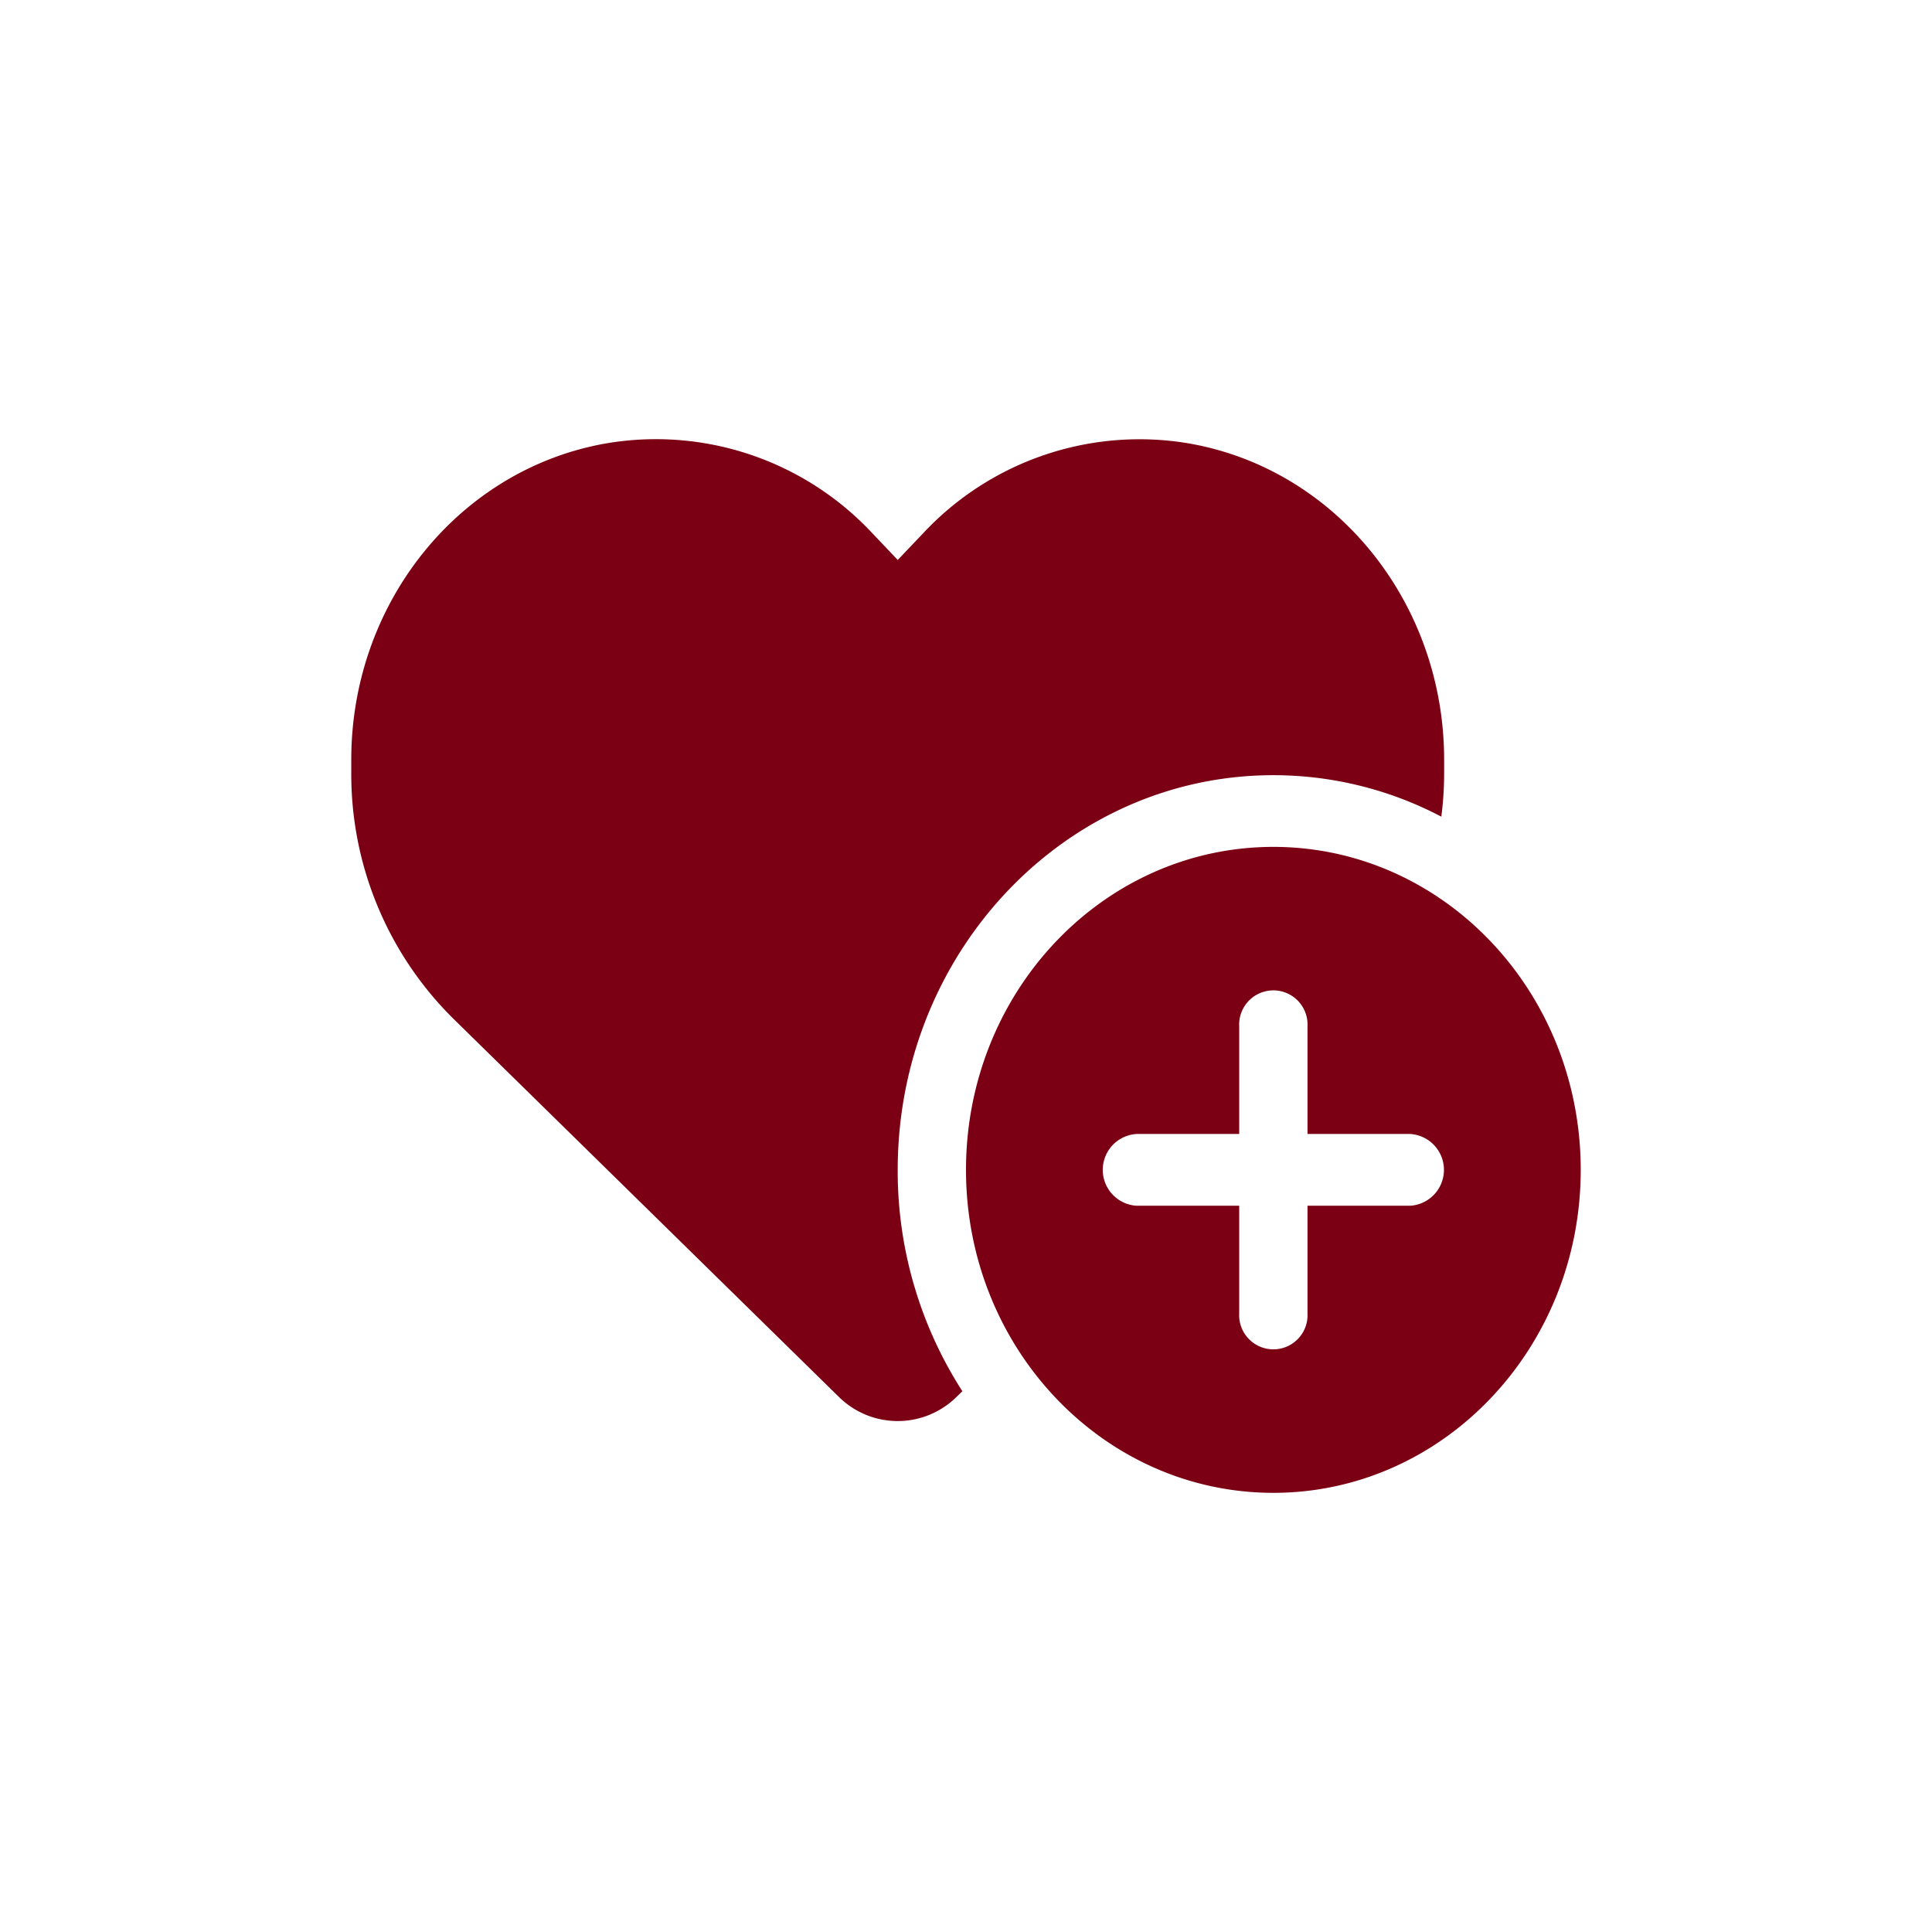 <svg xmlns="http://www.w3.org/2000/svg" xmlns:xlink="http://www.w3.org/1999/xlink" width="110" height="110" viewBox="0 0 110 110"><rect x="0" y="0" width="110" height="110" fill="#808080" stroke="none"/><defs><clipPath id="b"><rect width="110" height="110"/></clipPath></defs><g id="a" clip-path="url(#b)"><rect width="110" height="110" fill="#fff"/><g transform="translate(-110 -1201.004)"><path d="M5.785,75.129l21.96,21.543a4.767,4.767,0,0,0,6.733,0l.316-.306a23.159,23.159,0,0,1-3.682-12.6c0-12.412,9.576-22.475,21.389-22.475a20.552,20.552,0,0,1,9.562,2.361,19.087,19.087,0,0,0,.16-2.5v-.741c0-8.926-6.137-16.537-14.51-18.006a16.852,16.852,0,0,0-15.142,5.1l-1.458,1.532L29.653,47.5A16.852,16.852,0,0,0,14.51,42.4C6.137,43.868,0,51.479,0,60.406v.741A19.569,19.569,0,0,0,5.785,75.129ZM52.5,102.151c9.665,0,17.5-8.233,17.5-18.389S62.165,65.373,52.5,65.373,35,73.606,35,83.762,42.835,102.151,52.5,102.151Zm1.944-26.562v6.13h5.833a2.046,2.046,0,0,1,0,4.086H54.444v6.13a1.947,1.947,0,1,1-3.889,0v-6.13H44.722a2.046,2.046,0,0,1,0-4.086h5.833v-6.13a1.947,1.947,0,1,1,3.889,0Z" transform="translate(130 1183.849)" fill="#7c0014"/></g></g></svg>